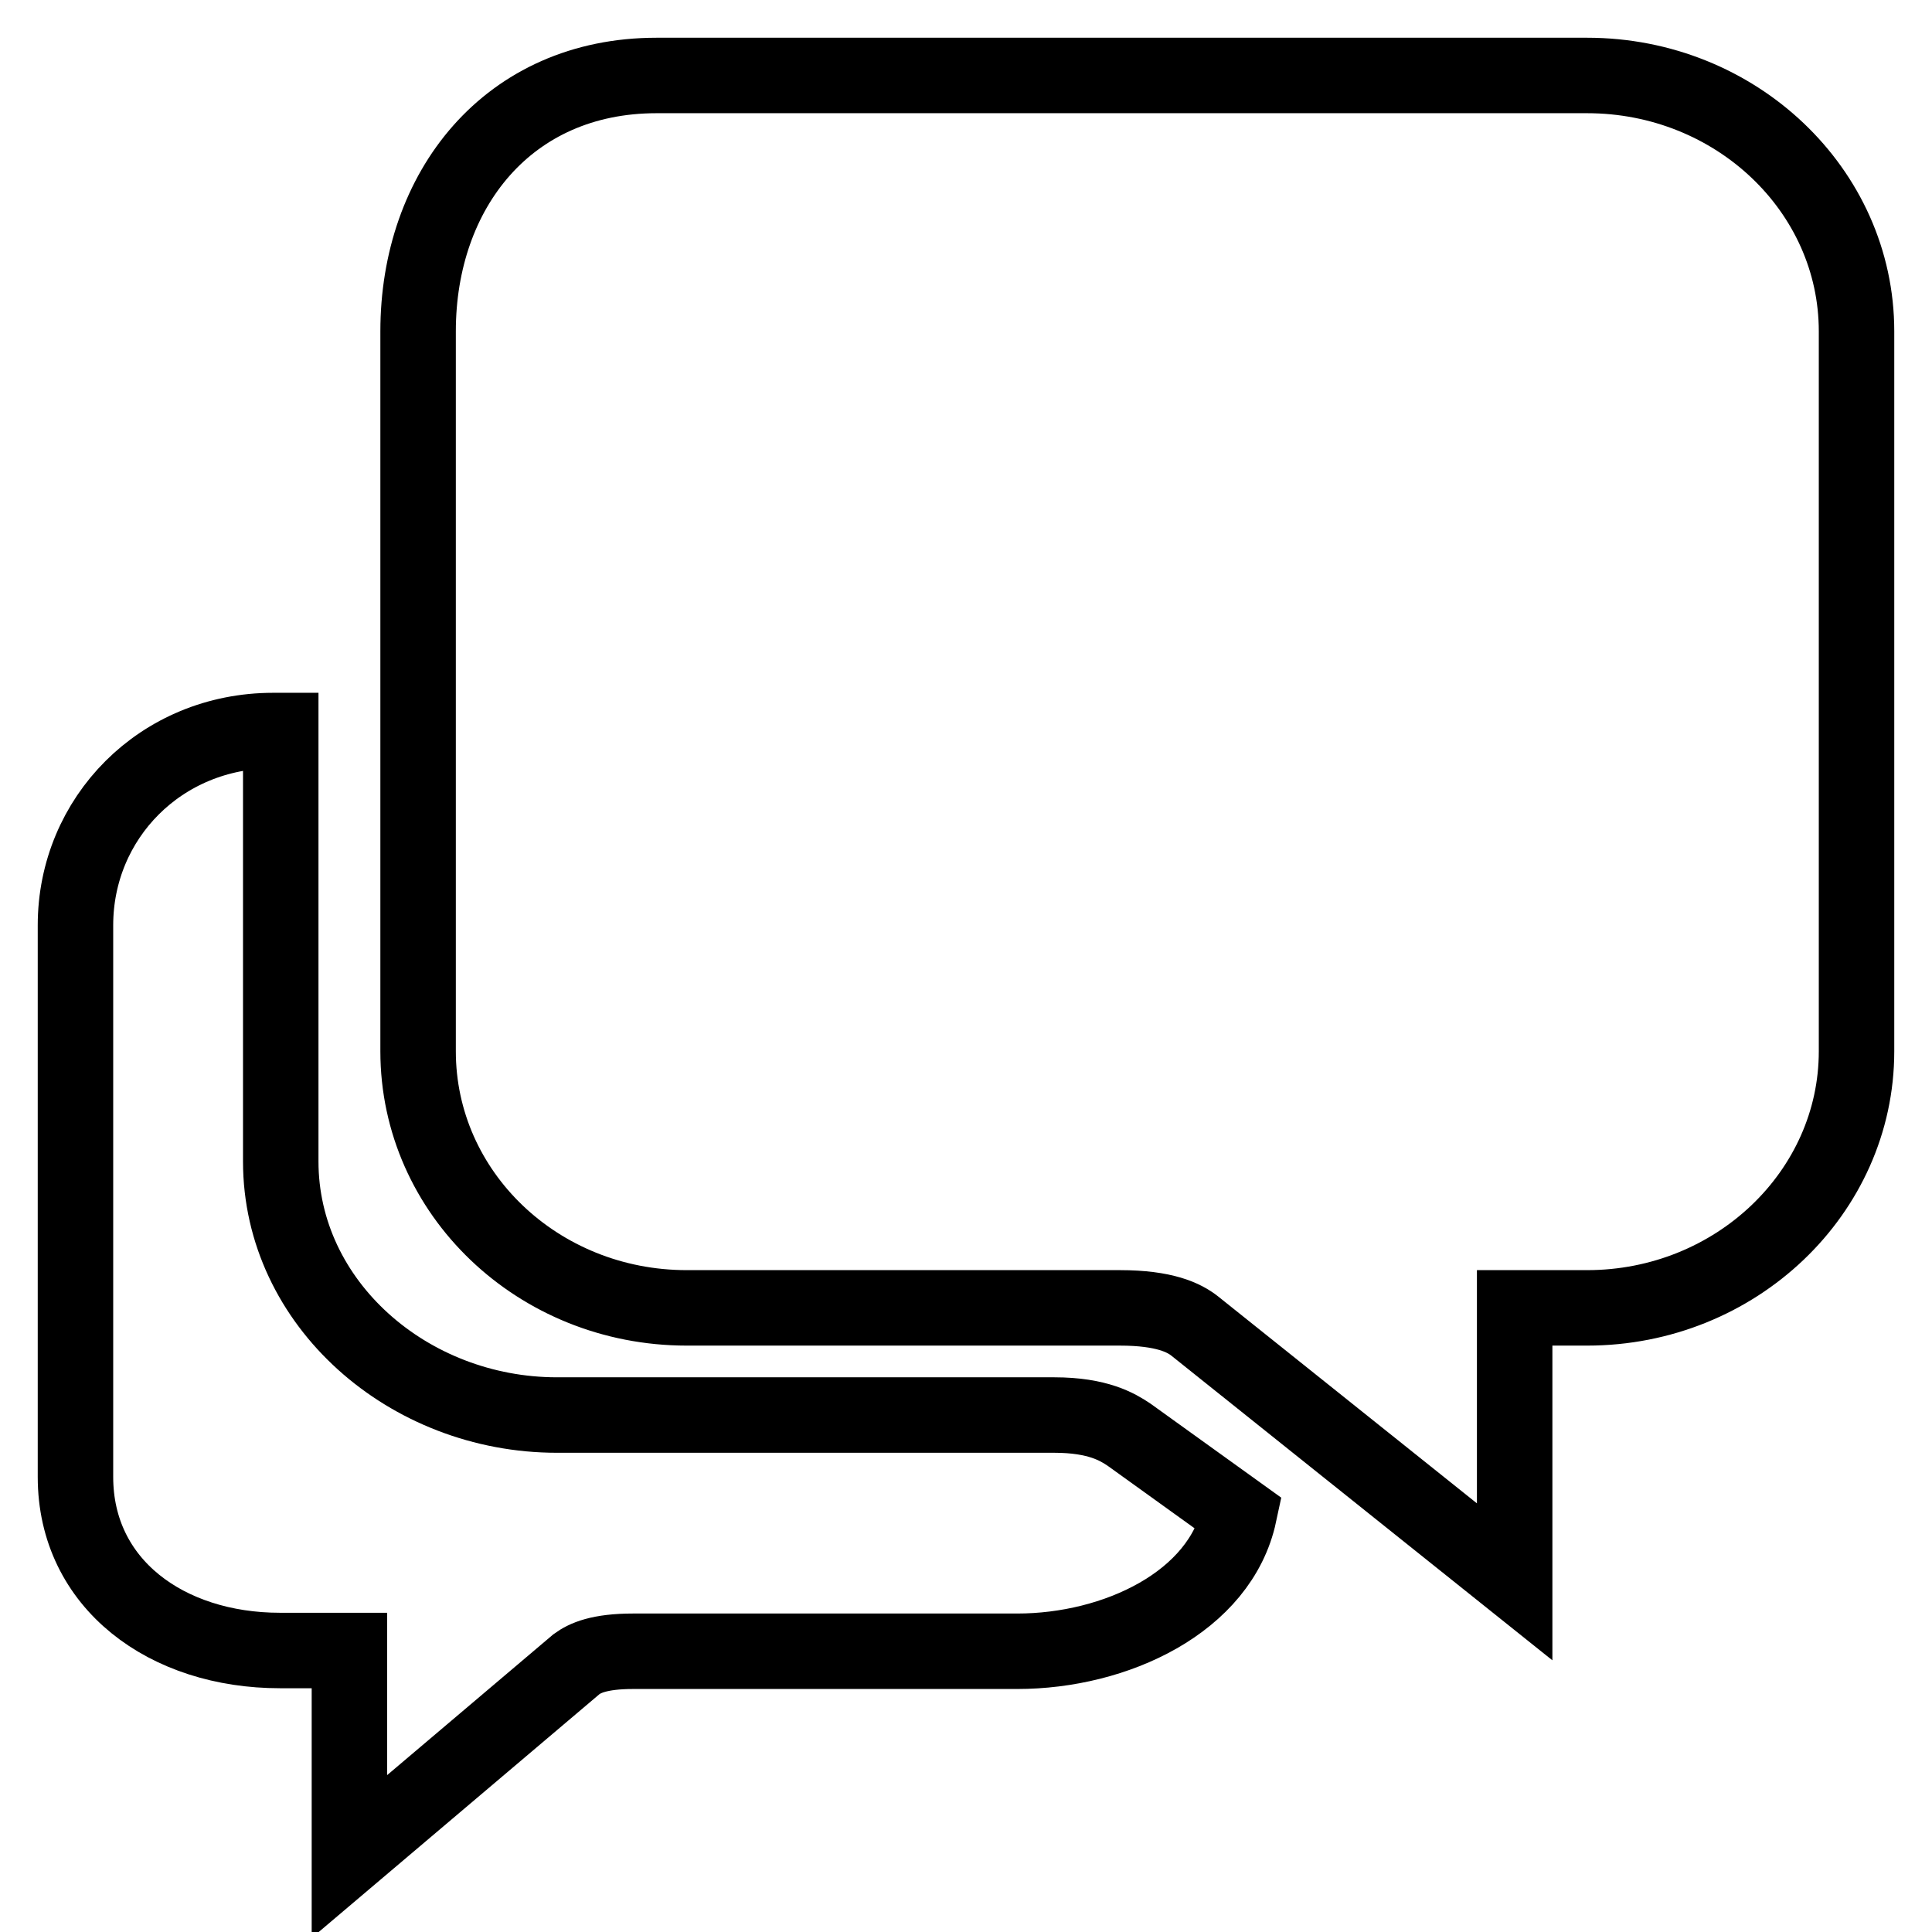 <?xml version="1.0" encoding="utf-8"?>
<!-- Svg Vector Icons : http://www.onlinewebfonts.com/icon -->
<!DOCTYPE svg PUBLIC "-//W3C//DTD SVG 1.1//EN" "http://www.w3.org/Graphics/SVG/1.1/DTD/svg11.dtd">
<svg version="1.1" xmlns="http://www.w3.org/2000/svg" xmlns:xlink="http://www.w3.org/1999/xlink" x="0px" y="0px" viewBox="0 0 256 256" enable-background="new 0 0 256 256" xml:space="preserve">
<g> <path stroke-width="10" fill-opacity="0" stroke="#000000"  d="M149.6,190.1c-1.5-1-4.1-2.6-9.9-2.6H73.8c-19.7,0-36.6-14.8-36.6-33.6V96.8h-1 c-14.9,0-26.2,11.6-26.2,25.8v73.1c0,14.2,12.1,23,27.1,23h9.2V246l30.1-25.5c1.1-0.8,3-1.7,7.5-1.7h50.9c13,0,26.9-6.5,29.4-18.2 L149.6,190.1z M210.3,10H87c-19.7,0-31.6,15.2-31.6,33.9v39.5v55.9c0,18.8,15.9,34,35.6,34h57.4c5.9,0,8.5,1.3,9.9,2.4l42.4,33.9 v-36.3h9.6c19.7,0,35.7-15.3,35.7-34V43.9C246,25.2,230,10,210.3,10z"/></g>
</svg>